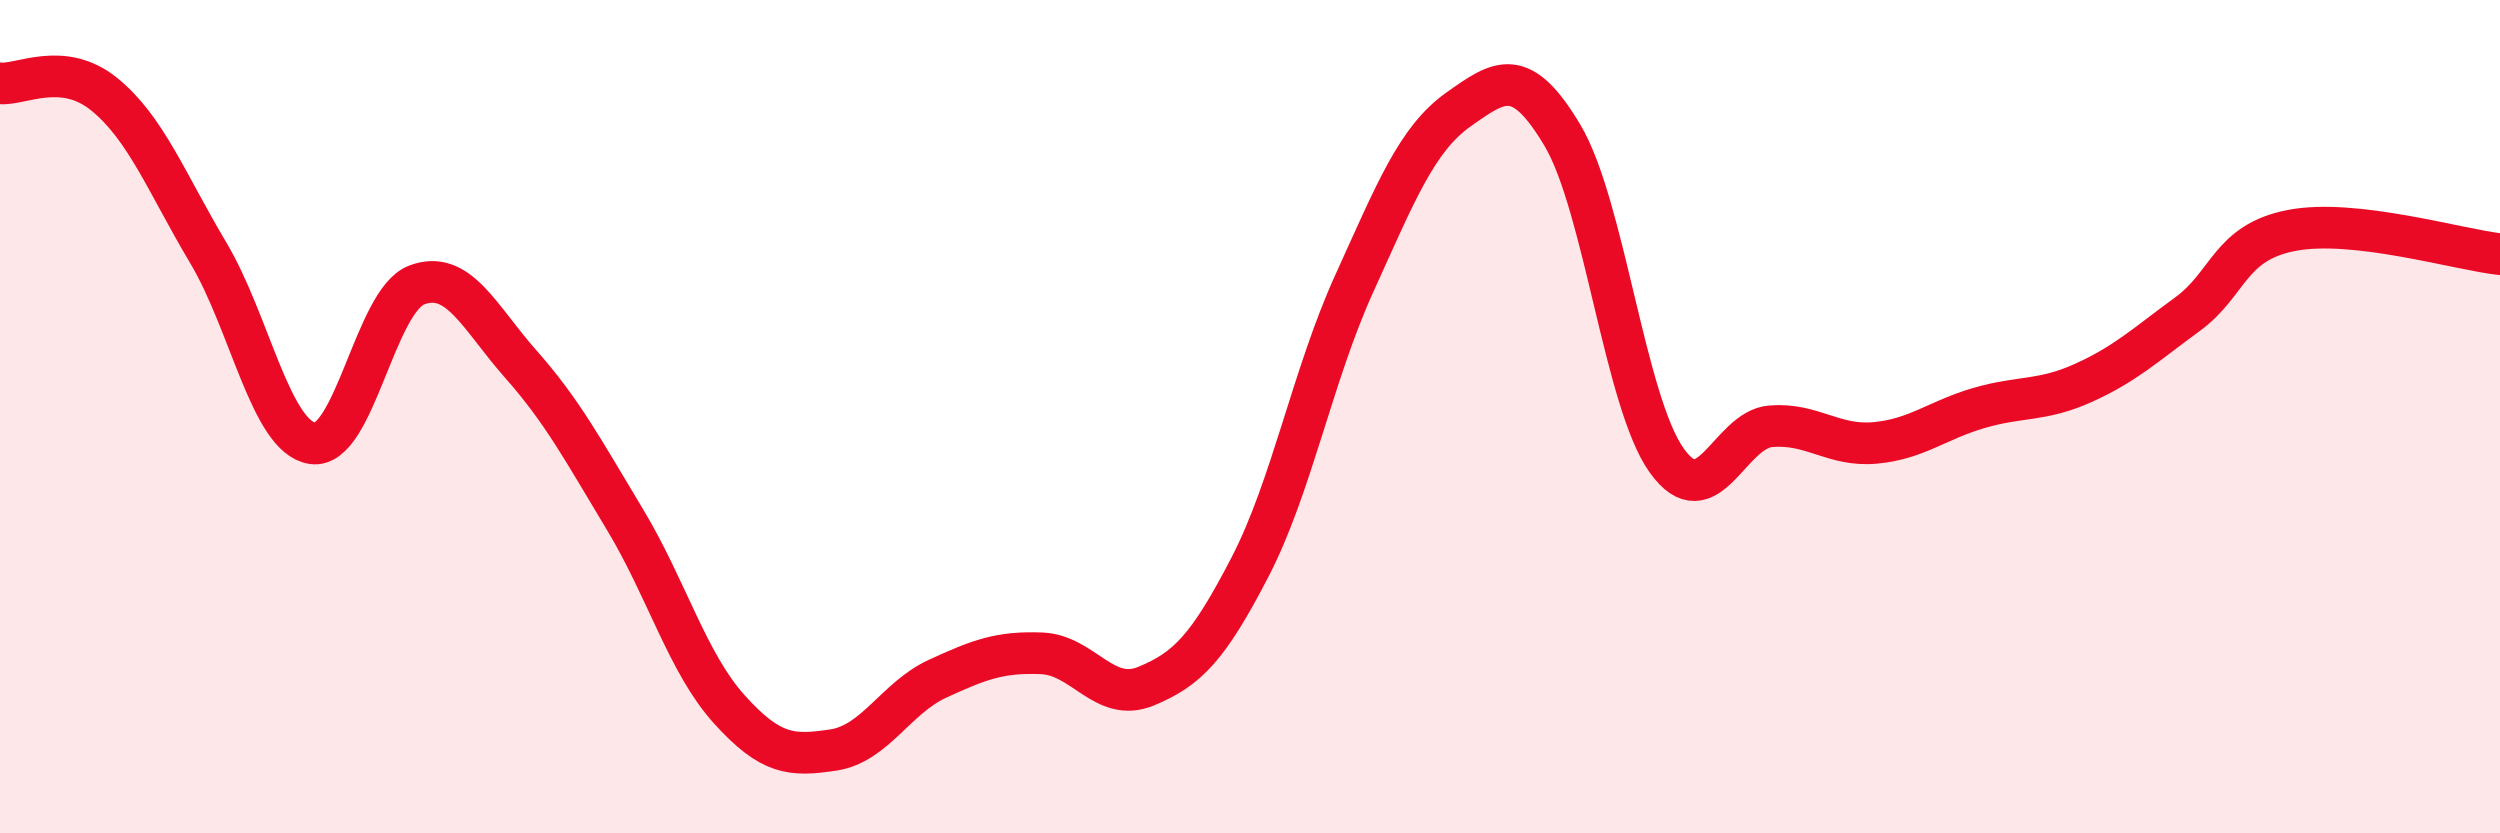 
    <svg width="60" height="20" viewBox="0 0 60 20" xmlns="http://www.w3.org/2000/svg">
      <path
        d="M 0,2 C 0.5,2.05 1.5,1.45 2.5,2.26 C 3.5,3.07 4,4.39 5,6.07 C 6,7.75 6.5,10.49 7.5,10.64 C 8.5,10.79 9,7.22 10,6.84 C 11,6.46 11.5,7.61 12.5,8.74 C 13.5,9.87 14,10.81 15,12.47 C 16,14.13 16.5,15.91 17.5,17.02 C 18.5,18.13 19,18.15 20,18 C 21,17.85 21.5,16.75 22.5,16.29 C 23.5,15.83 24,15.64 25,15.68 C 26,15.72 26.5,16.88 27.5,16.47 C 28.5,16.06 29,15.54 30,13.61 C 31,11.68 31.5,9.01 32.5,6.81 C 33.5,4.61 34,3.34 35,2.63 C 36,1.92 36.5,1.57 37.5,3.25 C 38.5,4.93 39,9.65 40,11.05 C 41,12.45 41.5,10.31 42.5,10.23 C 43.5,10.15 44,10.72 45,10.63 C 46,10.54 46.5,10.08 47.5,9.79 C 48.5,9.5 49,9.64 50,9.19 C 51,8.74 51.5,8.27 52.5,7.54 C 53.5,6.81 53.5,5.82 55,5.53 C 56.5,5.24 59,5.99 60,6.1L60 20L0 20Z"
        fill="#EB0A25"
        opacity="0.1"
        stroke-linecap="round"
        stroke-linejoin="round"
      />
      <path
        d="M 0,2 C 0.5,2.05 1.5,1.45 2.5,2.26 C 3.5,3.07 4,4.39 5,6.07 C 6,7.75 6.5,10.49 7.5,10.64 C 8.5,10.79 9,7.22 10,6.84 C 11,6.46 11.5,7.61 12.5,8.74 C 13.5,9.87 14,10.81 15,12.47 C 16,14.13 16.5,15.91 17.5,17.02 C 18.5,18.13 19,18.15 20,18 C 21,17.85 21.5,16.75 22.5,16.29 C 23.5,15.83 24,15.64 25,15.68 C 26,15.72 26.5,16.88 27.5,16.47 C 28.5,16.06 29,15.54 30,13.61 C 31,11.68 31.5,9.01 32.5,6.81 C 33.5,4.61 34,3.34 35,2.63 C 36,1.92 36.5,1.57 37.5,3.25 C 38.5,4.93 39,9.65 40,11.05 C 41,12.45 41.5,10.31 42.5,10.23 C 43.5,10.15 44,10.72 45,10.63 C 46,10.54 46.5,10.08 47.5,9.79 C 48.5,9.5 49,9.64 50,9.19 C 51,8.74 51.5,8.27 52.5,7.54 C 53.5,6.81 53.5,5.82 55,5.53 C 56.5,5.24 59,5.99 60,6.1"
        stroke="#EB0A25"
        stroke-width="1"
        fill="none"
        stroke-linecap="round"
        stroke-linejoin="round"
      />
    </svg>
  